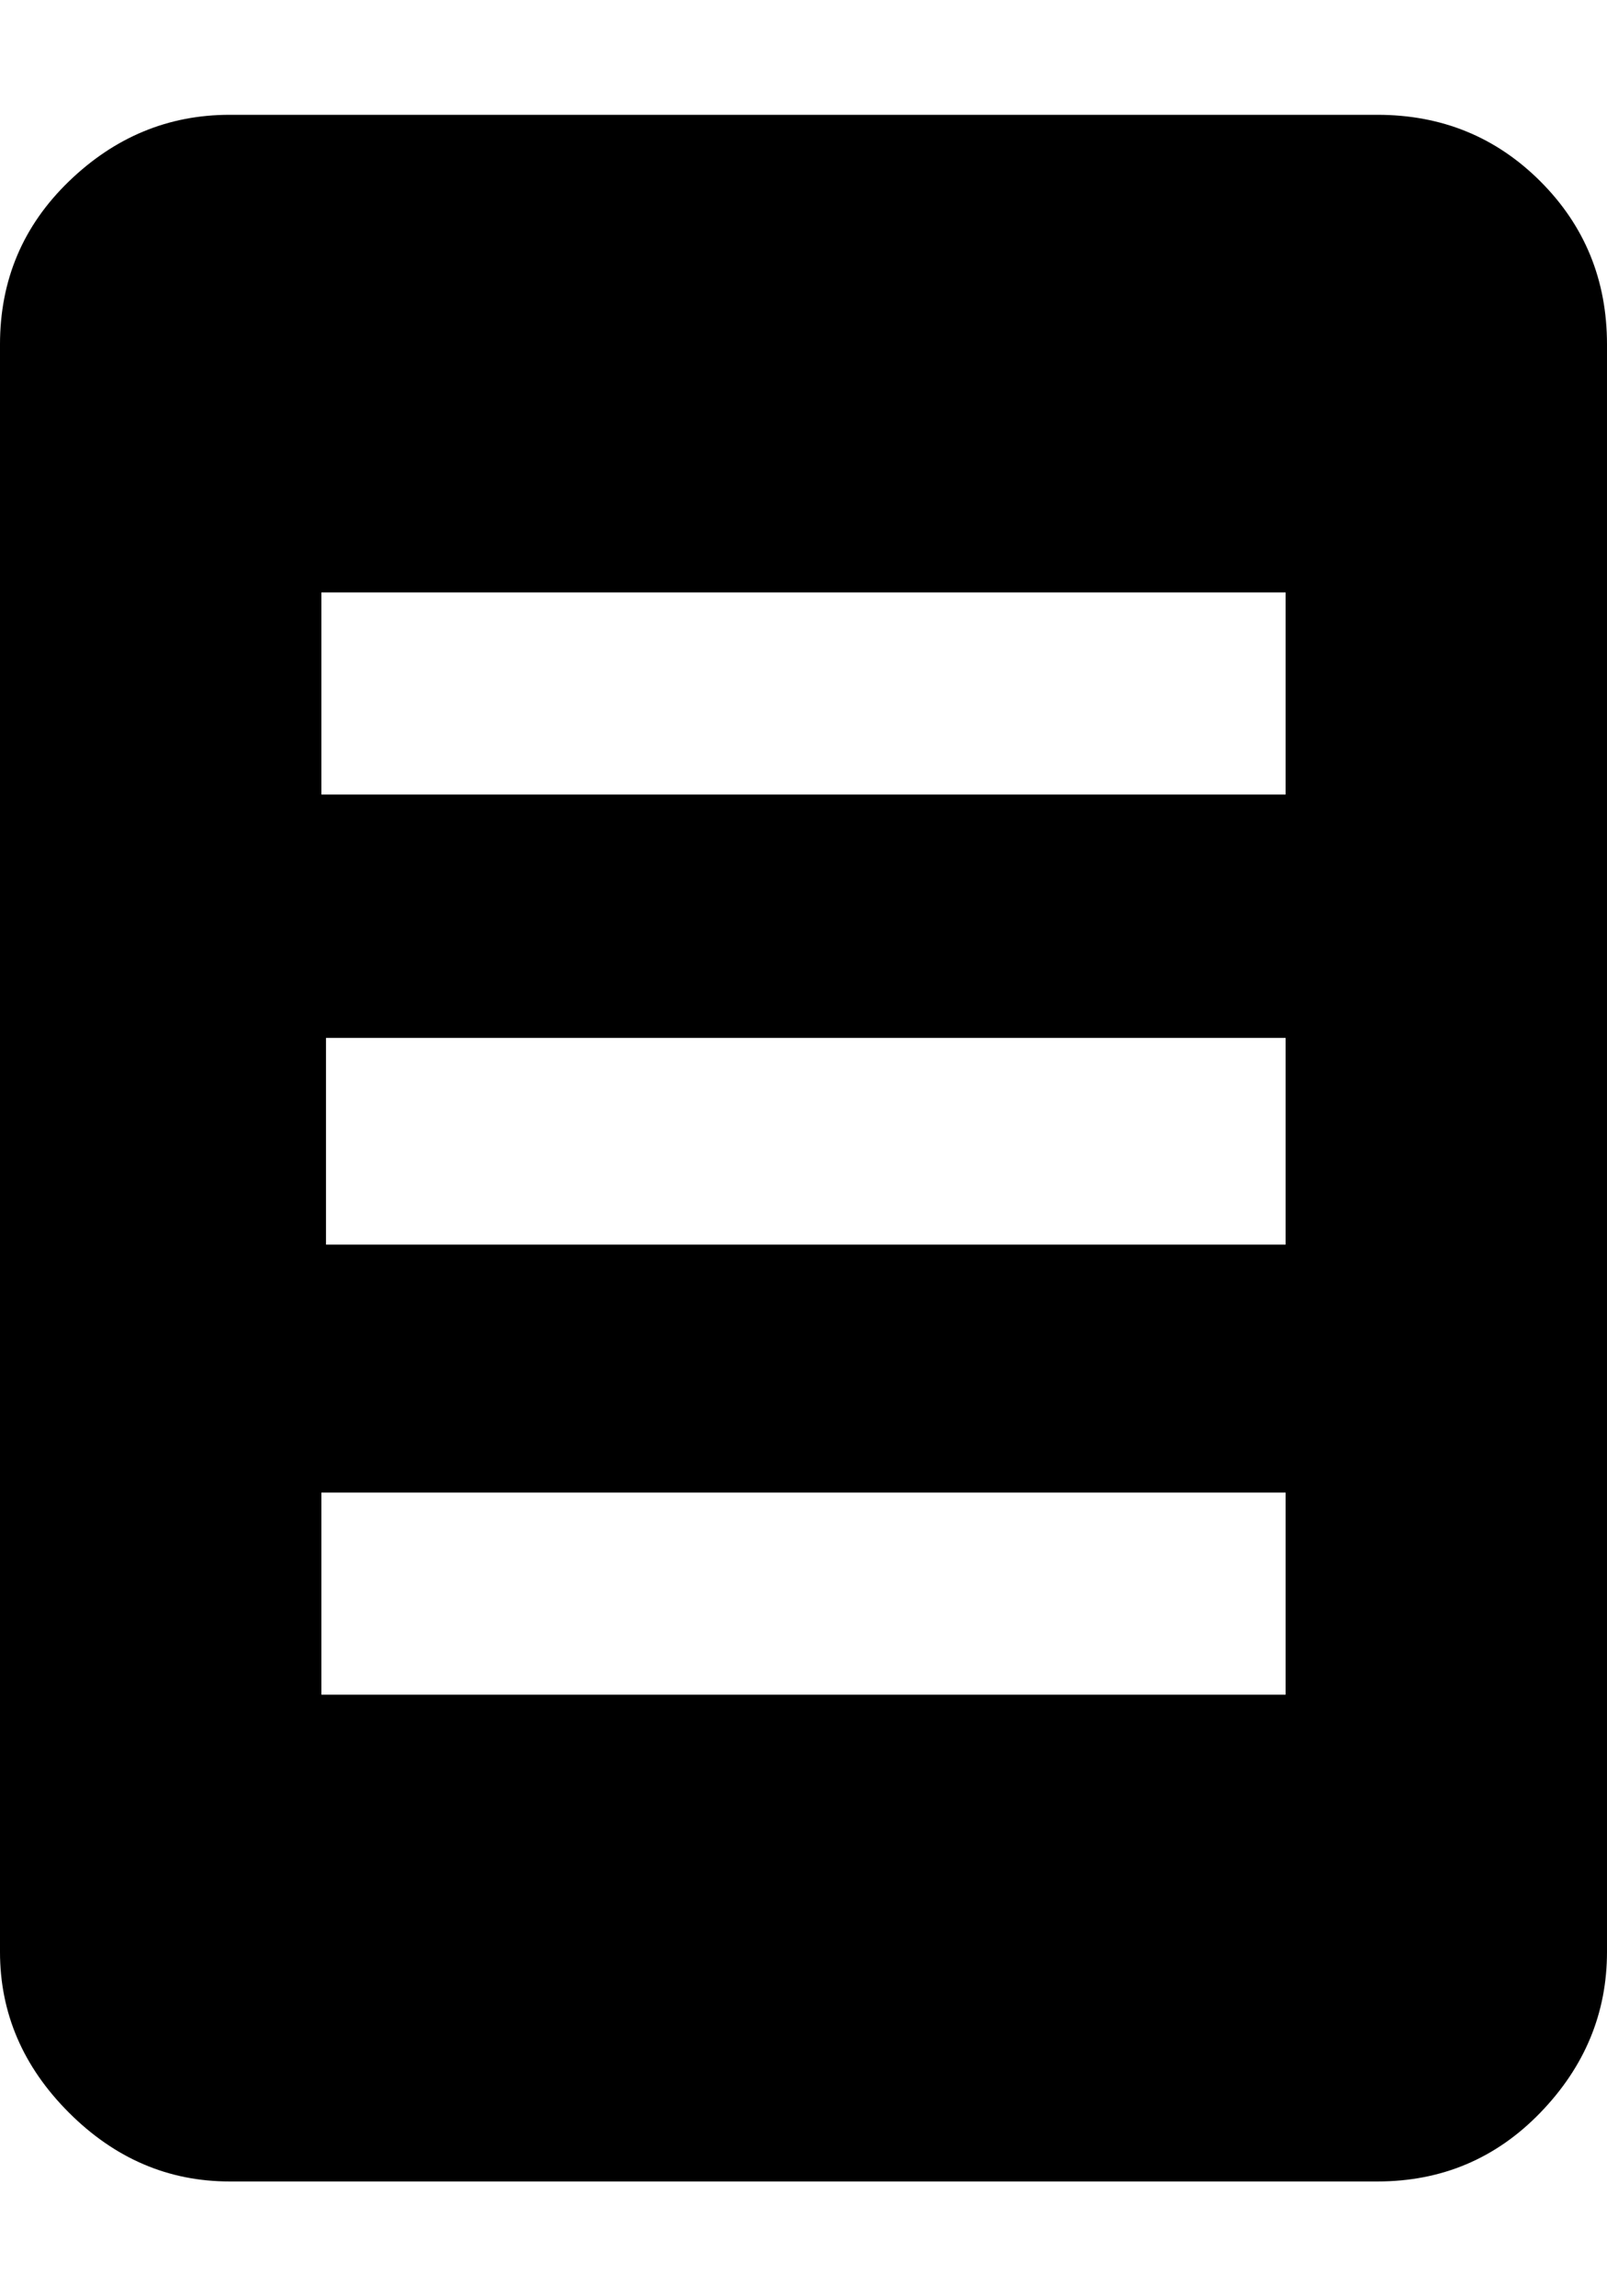 <svg height="1000px" width="700px" xmlns="http://www.w3.org/2000/svg">
  <g>
    <path d="M600 50c28 0 51.667 9.667 71 29c19.333 19.333 29 43 29 71c0 0 0 700 0 700c0 26.667 -9.667 50 -29 70c-19.333 20 -43 30 -71 30c0 0 -500 0 -500 0c-26.667 0 -50 -10 -70 -30c-20 -20 -30 -43.333 -30 -70c0 0 0 -700 0 -700c0 -28 10 -51.667 30 -71c20 -19.333 43.333 -29 70 -29c0 0 500 0 500 0c0 0 0 0 0 0m-460 208c0 0 0 88 0 88c0 0 420 0 420 0c0 0 0 -88 0 -88c0 0 -420 0 -420 0c0 0 0 0 0 0m420 480c0 0 0 -88 0 -88c0 0 -420 0 -420 0c0 0 0 88 0 88c0 0 420 0 420 0c0 0 0 0 0 0m0 -196c0 0 0 -90 0 -90c0 0 -418 0 -418 0c0 0 0 90 0 90c0 0 418 0 418 0c0 0 0 0 0 0" />
  </g>
</svg>